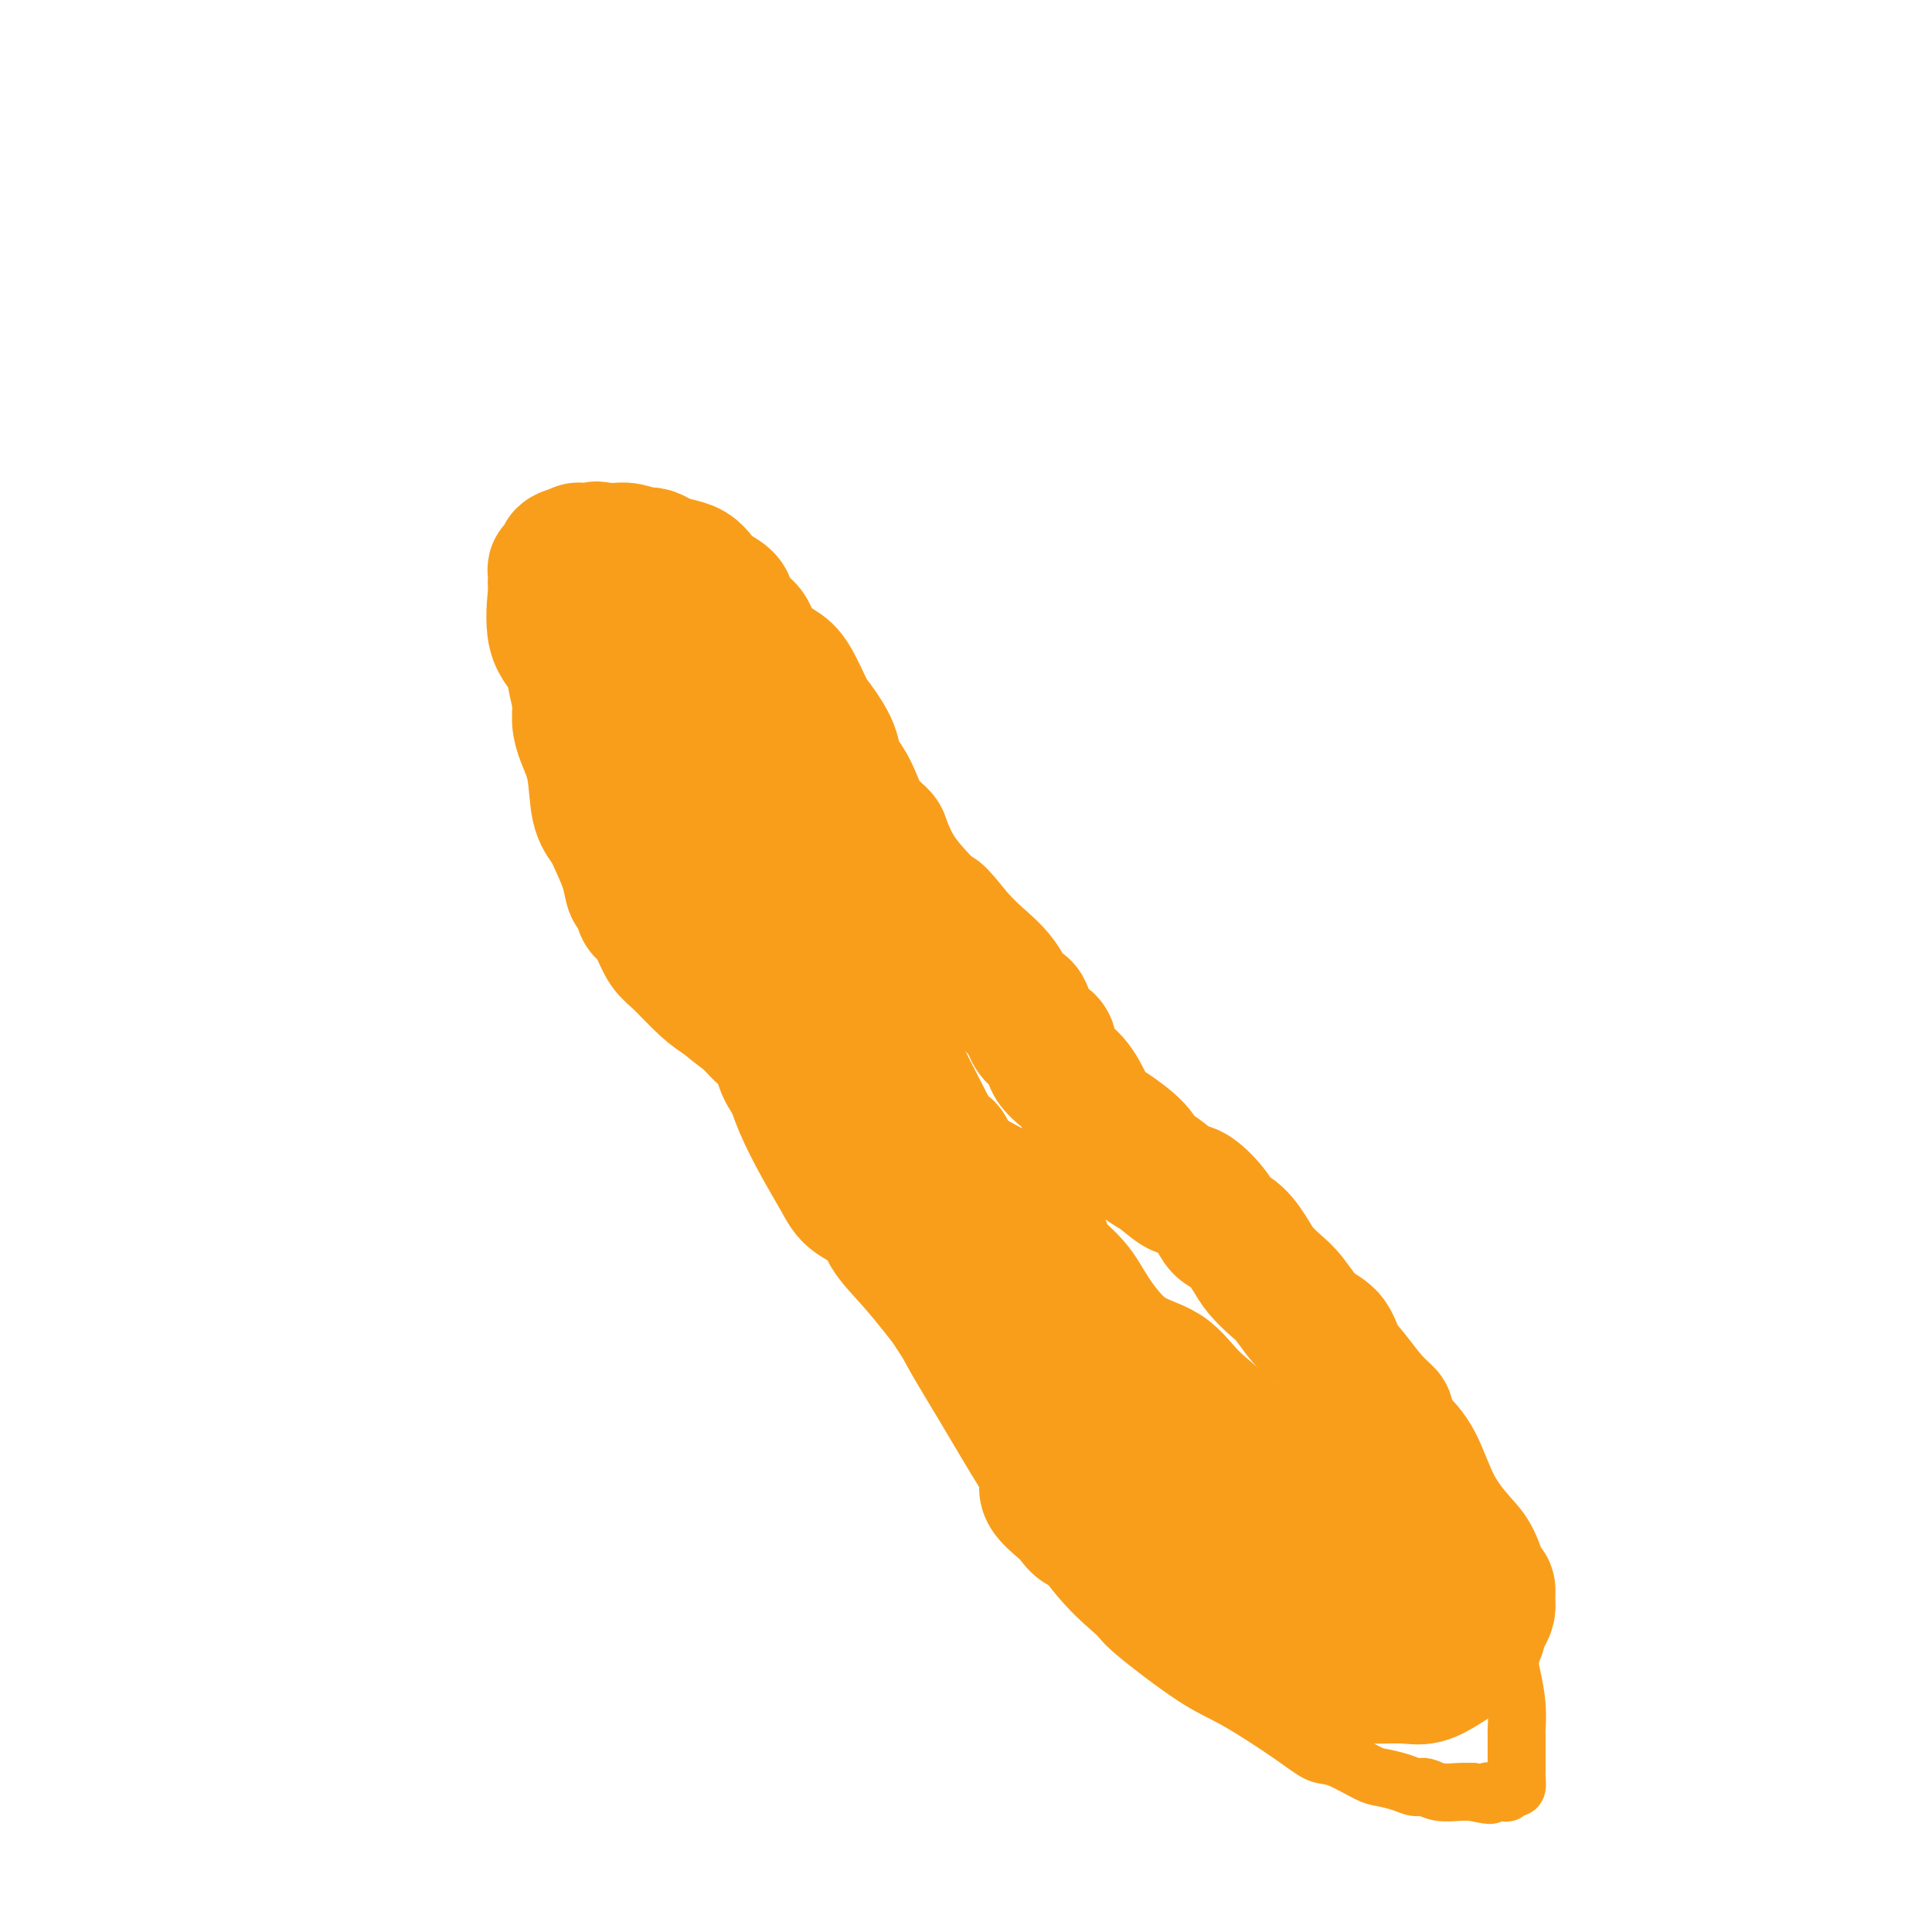 <svg viewBox='0 0 400 400' version='1.1' xmlns='http://www.w3.org/2000/svg' xmlns:xlink='http://www.w3.org/1999/xlink'><g fill='none' stroke='#F99E1B' stroke-width='12' stroke-linecap='round' stroke-linejoin='round'><path d='M132,179c0.377,0.208 0.754,0.416 1,1c0.246,0.584 0.361,1.544 1,3c0.639,1.456 1.804,3.408 3,6c1.196,2.592 2.425,5.826 5,11c2.575,5.174 6.498,12.289 13,22c6.502,9.711 15.584,22.016 21,29c5.416,6.984 7.167,8.645 9,12c1.833,3.355 3.747,8.405 6,13c2.253,4.595 4.846,8.737 8,14c3.154,5.263 6.871,11.648 9,15c2.129,3.352 2.672,3.671 5,7c2.328,3.329 6.441,9.668 10,14c3.559,4.332 6.566,6.658 8,8c1.434,1.342 1.297,1.702 4,4c2.703,2.298 8.247,6.536 12,9c3.753,2.464 5.716,3.154 9,5c3.284,1.846 7.889,4.848 11,7c3.111,2.152 4.727,3.455 6,4c1.273,0.545 2.204,0.332 4,1c1.796,0.668 4.459,2.216 6,3c1.541,0.784 1.962,0.802 3,1c1.038,0.198 2.693,0.575 4,1c1.307,0.425 2.264,0.898 3,1c0.736,0.102 1.249,-0.169 2,0c0.751,0.169 1.741,0.776 3,1c1.259,0.224 2.788,0.064 4,0c1.212,-0.064 2.106,-0.032 3,0'/><path d='M305,371c5.461,1.243 3.113,0.349 3,0c-0.113,-0.349 2.008,-0.153 3,0c0.992,0.153 0.854,0.263 1,0c0.146,-0.263 0.575,-0.901 1,-1c0.425,-0.099 0.846,0.339 1,0c0.154,-0.339 0.041,-1.454 0,-2c-0.041,-0.546 -0.011,-0.522 0,-1c0.011,-0.478 0.003,-1.459 0,-2c-0.003,-0.541 0.000,-0.642 0,-1c-0.000,-0.358 -0.003,-0.973 0,-2c0.003,-1.027 0.012,-2.467 0,-3c-0.012,-0.533 -0.045,-0.158 0,-1c0.045,-0.842 0.168,-2.902 0,-5c-0.168,-2.098 -0.625,-4.233 -1,-6c-0.375,-1.767 -0.666,-3.164 -1,-6c-0.334,-2.836 -0.711,-7.110 -1,-10c-0.289,-2.890 -0.489,-4.395 -1,-6c-0.511,-1.605 -1.333,-3.310 -2,-5c-0.667,-1.690 -1.179,-3.364 -2,-5c-0.821,-1.636 -1.951,-3.234 -3,-5c-1.049,-1.766 -2.016,-3.700 -3,-5c-0.984,-1.300 -1.983,-1.965 -3,-3c-1.017,-1.035 -2.051,-2.439 -5,-6c-2.949,-3.561 -7.812,-9.278 -11,-13c-3.188,-3.722 -4.702,-5.450 -6,-7c-1.298,-1.550 -2.382,-2.922 -4,-5c-1.618,-2.078 -3.771,-4.861 -6,-7c-2.229,-2.139 -4.536,-3.635 -6,-5c-1.464,-1.365 -2.087,-2.598 -3,-4c-0.913,-1.402 -2.118,-2.972 -3,-4c-0.882,-1.028 -1.441,-1.514 -2,-2'/><path d='M251,249c-9.282,-11.248 -4.985,-6.369 -4,-5c0.985,1.369 -1.340,-0.771 -3,-3c-1.660,-2.229 -2.655,-4.548 -4,-6c-1.345,-1.452 -3.038,-2.037 -4,-3c-0.962,-0.963 -1.191,-2.305 -3,-4c-1.809,-1.695 -5.199,-3.744 -7,-5c-1.801,-1.256 -2.014,-1.718 -5,-4c-2.986,-2.282 -8.745,-6.383 -12,-9c-3.255,-2.617 -4.004,-3.749 -5,-5c-0.996,-1.251 -2.238,-2.622 -4,-4c-1.762,-1.378 -4.044,-2.762 -5,-4c-0.956,-1.238 -0.587,-2.330 -1,-3c-0.413,-0.670 -1.609,-0.918 -3,-2c-1.391,-1.082 -2.976,-3.000 -4,-4c-1.024,-1.000 -1.486,-1.084 -3,-3c-1.514,-1.916 -4.081,-5.666 -7,-9c-2.919,-3.334 -6.189,-6.251 -9,-9c-2.811,-2.749 -5.161,-5.328 -8,-9c-2.839,-3.672 -6.166,-8.437 -8,-11c-1.834,-2.563 -2.174,-2.923 -3,-4c-0.826,-1.077 -2.136,-2.870 -3,-4c-0.864,-1.130 -1.281,-1.596 -2,-2c-0.719,-0.404 -1.739,-0.747 -3,-2c-1.261,-1.253 -2.761,-3.416 -4,-5c-1.239,-1.584 -2.215,-2.589 -3,-3c-0.785,-0.411 -1.379,-0.229 -2,-1c-0.621,-0.771 -1.270,-2.495 -2,-3c-0.730,-0.505 -1.543,0.210 -3,0c-1.457,-0.210 -3.559,-1.346 -5,-2c-1.441,-0.654 -2.220,-0.827 -3,-1'/><path d='M119,120c-2.624,-0.528 -3.683,-0.349 -4,0c-0.317,0.349 0.108,0.868 0,1c-0.108,0.132 -0.751,-0.123 -1,0c-0.249,0.123 -0.105,0.625 0,1c0.105,0.375 0.172,0.625 0,1c-0.172,0.375 -0.582,0.875 -1,1c-0.418,0.125 -0.844,-0.126 -1,0c-0.156,0.126 -0.042,0.629 0,1c0.042,0.371 0.011,0.610 0,1c-0.011,0.390 -0.003,0.930 0,1c0.003,0.070 -0.000,-0.331 0,0c0.000,0.331 0.005,1.394 0,2c-0.005,0.606 -0.018,0.754 0,1c0.018,0.246 0.067,0.588 0,1c-0.067,0.412 -0.252,0.893 0,2c0.252,1.107 0.939,2.838 2,5c1.061,2.162 2.497,4.753 4,7c1.503,2.247 3.074,4.148 4,6c0.926,1.852 1.208,3.654 2,5c0.792,1.346 2.095,2.236 3,4c0.905,1.764 1.413,4.401 2,6c0.587,1.599 1.255,2.158 2,3c0.745,0.842 1.569,1.965 2,3c0.431,1.035 0.469,1.981 1,3c0.531,1.019 1.554,2.109 2,3c0.446,0.891 0.316,1.582 1,3c0.684,1.418 2.183,3.562 3,5c0.817,1.438 0.951,2.169 1,3c0.049,0.831 0.013,1.762 1,3c0.987,1.238 2.996,2.782 4,4c1.004,1.218 1.002,2.109 1,3'/><path d='M147,199c5.758,10.960 2.654,5.360 2,4c-0.654,-1.360 1.144,1.522 2,3c0.856,1.478 0.772,1.554 2,3c1.228,1.446 3.769,4.264 5,6c1.231,1.736 1.154,2.390 2,4c0.846,1.610 2.615,4.174 4,6c1.385,1.826 2.384,2.912 3,4c0.616,1.088 0.847,2.178 2,4c1.153,1.822 3.227,4.376 4,6c0.773,1.624 0.246,2.318 1,4c0.754,1.682 2.789,4.352 4,6c1.211,1.648 1.597,2.275 2,3c0.403,0.725 0.822,1.547 2,3c1.178,1.453 3.113,3.536 4,5c0.887,1.464 0.724,2.308 1,3c0.276,0.692 0.990,1.230 2,2c1.010,0.770 2.317,1.771 3,3c0.683,1.229 0.743,2.684 2,4c1.257,1.316 3.711,2.492 5,4c1.289,1.508 1.413,3.349 2,4c0.587,0.651 1.638,0.113 3,1c1.362,0.887 3.036,3.199 4,5c0.964,1.801 1.220,3.090 2,4c0.780,0.910 2.085,1.439 3,2c0.915,0.561 1.441,1.154 2,2c0.559,0.846 1.150,1.945 2,3c0.850,1.055 1.957,2.064 3,3c1.043,0.936 2.022,1.797 3,3c0.978,1.203 1.956,2.747 3,4c1.044,1.253 2.156,2.215 3,3c0.844,0.785 1.422,1.392 2,2'/><path d='M231,312c7.161,7.921 3.064,3.222 2,2c-1.064,-1.222 0.905,1.032 2,2c1.095,0.968 1.316,0.649 2,1c0.684,0.351 1.829,1.372 3,2c1.171,0.628 2.366,0.864 4,2c1.634,1.136 3.707,3.172 5,4c1.293,0.828 1.805,0.446 3,1c1.195,0.554 3.073,2.043 4,3c0.927,0.957 0.902,1.381 2,2c1.098,0.619 3.318,1.431 4,2c0.682,0.569 -0.175,0.894 0,1c0.175,0.106 1.384,-0.007 2,0c0.616,0.007 0.641,0.133 1,1c0.359,0.867 1.052,2.474 2,3c0.948,0.526 2.152,-0.031 3,0c0.848,0.031 1.340,0.650 2,1c0.660,0.350 1.487,0.433 2,1c0.513,0.567 0.712,1.619 1,2c0.288,0.381 0.665,0.092 1,0c0.335,-0.092 0.629,0.014 1,0c0.371,-0.014 0.818,-0.147 1,0c0.182,0.147 0.100,0.576 0,1c-0.100,0.424 -0.219,0.845 0,1c0.219,0.155 0.777,0.044 1,0c0.223,-0.044 0.112,-0.022 0,0'/></g>
<g fill='none' stroke='#F99E1B' stroke-width='28' stroke-linecap='round' stroke-linejoin='round'><path d='M306,338c-0.921,-0.065 -1.842,-0.130 -3,0c-1.158,0.130 -2.553,0.454 -6,-1c-3.447,-1.454 -8.946,-4.687 -12,-7c-3.054,-2.313 -3.663,-3.708 -5,-5c-1.337,-1.292 -3.403,-2.483 -6,-5c-2.597,-2.517 -5.724,-6.362 -8,-9c-2.276,-2.638 -3.702,-4.070 -5,-6c-1.298,-1.930 -2.469,-4.356 -5,-7c-2.531,-2.644 -6.422,-5.504 -9,-8c-2.578,-2.496 -3.844,-4.629 -6,-6c-2.156,-1.371 -5.204,-1.981 -8,-4c-2.796,-2.019 -5.342,-5.448 -7,-8c-1.658,-2.552 -2.430,-4.227 -4,-6c-1.570,-1.773 -3.939,-3.642 -5,-5c-1.061,-1.358 -0.815,-2.203 -1,-3c-0.185,-0.797 -0.801,-1.545 -2,-3c-1.199,-1.455 -2.981,-3.617 -4,-5c-1.019,-1.383 -1.274,-1.988 -3,-3c-1.726,-1.012 -4.922,-2.432 -7,-4c-2.078,-1.568 -3.039,-3.284 -4,-5'/><path d='M196,238c-2.678,-2.230 -2.374,-1.805 -4,-5c-1.626,-3.195 -5.182,-10.008 -7,-14c-1.818,-3.992 -1.897,-5.161 -3,-7c-1.103,-1.839 -3.230,-4.347 -5,-6c-1.770,-1.653 -3.183,-2.450 -4,-3c-0.817,-0.550 -1.037,-0.852 -2,-2c-0.963,-1.148 -2.667,-3.140 -4,-5c-1.333,-1.860 -2.295,-3.587 -3,-5c-0.705,-1.413 -1.155,-2.511 -2,-4c-0.845,-1.489 -2.086,-3.370 -4,-7c-1.914,-3.630 -4.501,-9.008 -6,-12c-1.499,-2.992 -1.911,-3.599 -3,-6c-1.089,-2.401 -2.854,-6.598 -4,-9c-1.146,-2.402 -1.672,-3.010 -2,-4c-0.328,-0.990 -0.459,-2.361 -1,-4c-0.541,-1.639 -1.494,-3.545 -2,-5c-0.506,-1.455 -0.566,-2.458 -1,-4c-0.434,-1.542 -1.241,-3.622 -2,-5c-0.759,-1.378 -1.471,-2.056 -2,-3c-0.529,-0.944 -0.874,-2.156 -1,-3c-0.126,-0.844 -0.033,-1.321 0,-2c0.033,-0.679 0.006,-1.562 0,-2c-0.006,-0.438 0.009,-0.433 0,-1c-0.009,-0.567 -0.041,-1.706 0,-1c0.041,0.706 0.155,3.255 0,5c-0.155,1.745 -0.578,2.684 -1,4c-0.422,1.316 -0.845,3.008 -1,4c-0.155,0.992 -0.044,1.283 0,2c0.044,0.717 0.022,1.858 0,3'/><path d='M132,137c-0.129,3.929 0.548,5.751 1,7c0.452,1.249 0.679,1.924 3,7c2.321,5.076 6.737,14.553 10,22c3.263,7.447 5.374,12.864 7,17c1.626,4.136 2.765,6.992 4,10c1.235,3.008 2.564,6.166 3,8c0.436,1.834 -0.020,2.342 0,3c0.020,0.658 0.518,1.467 1,2c0.482,0.533 0.950,0.790 1,2c0.050,1.210 -0.317,3.373 0,5c0.317,1.627 1.317,2.718 2,4c0.683,1.282 1.048,2.755 2,5c0.952,2.245 2.490,5.263 4,8c1.510,2.737 2.994,5.192 4,7c1.006,1.808 1.536,2.969 3,4c1.464,1.031 3.863,1.931 5,3c1.137,1.069 1.014,2.306 2,4c0.986,1.694 3.082,3.845 5,6c1.918,2.155 3.658,4.314 5,6c1.342,1.686 2.284,2.898 3,4c0.716,1.102 1.204,2.092 3,4c1.796,1.908 4.899,4.732 7,7c2.101,2.268 3.200,3.979 5,6c1.800,2.021 4.303,4.350 6,6c1.697,1.650 2.590,2.619 4,4c1.410,1.381 3.339,3.175 5,4c1.661,0.825 3.056,0.682 4,1c0.944,0.318 1.439,1.095 3,2c1.561,0.905 4.190,1.936 6,3c1.810,1.064 2.803,2.161 4,3c1.197,0.839 2.599,1.419 4,2'/><path d='M248,313c5.023,3.078 4.581,3.272 5,4c0.419,0.728 1.698,1.988 4,4c2.302,2.012 5.628,4.776 7,6c1.372,1.224 0.789,0.909 1,1c0.211,0.091 1.217,0.589 2,1c0.783,0.411 1.344,0.736 2,1c0.656,0.264 1.408,0.467 2,1c0.592,0.533 1.023,1.397 2,2c0.977,0.603 2.501,0.945 4,1c1.499,0.055 2.975,-0.177 4,0c1.025,0.177 1.599,0.765 2,1c0.401,0.235 0.630,0.118 1,0c0.370,-0.118 0.883,-0.238 1,0c0.117,0.238 -0.161,0.834 0,1c0.161,0.166 0.760,-0.099 1,0c0.240,0.099 0.121,0.562 0,1c-0.121,0.438 -0.243,0.849 0,1c0.243,0.151 0.853,0.041 1,0c0.147,-0.041 -0.168,-0.011 0,0c0.168,0.011 0.818,0.005 1,0c0.182,-0.005 -0.105,-0.009 0,0c0.105,0.009 0.603,0.030 1,0c0.397,-0.030 0.694,-0.111 1,0c0.306,0.111 0.621,0.415 0,0c-0.621,-0.415 -2.177,-1.547 -4,-2c-1.823,-0.453 -3.911,-0.226 -6,0'/><path d='M280,336c-1.421,-0.322 -0.473,-0.128 -2,0c-1.527,0.128 -5.527,0.188 -8,0c-2.473,-0.188 -3.418,-0.626 -5,-1c-1.582,-0.374 -3.800,-0.684 -6,-1c-2.200,-0.316 -4.380,-0.637 -7,-2c-2.620,-1.363 -5.679,-3.768 -8,-5c-2.321,-1.232 -3.902,-1.291 -5,-2c-1.098,-0.709 -1.712,-2.069 -3,-3c-1.288,-0.931 -3.252,-1.433 -4,-2c-0.748,-0.567 -0.282,-1.201 -1,-2c-0.718,-0.799 -2.620,-1.765 -4,-2c-1.380,-0.235 -2.237,0.260 -3,0c-0.763,-0.260 -1.434,-1.275 -2,-2c-0.566,-0.725 -1.029,-1.161 -2,-2c-0.971,-0.839 -2.450,-2.082 -3,-3c-0.550,-0.918 -0.171,-1.512 0,-2c0.171,-0.488 0.134,-0.869 0,-1c-0.134,-0.131 -0.364,-0.010 0,0c0.364,0.010 1.322,-0.090 2,0c0.678,0.090 1.074,0.371 2,1c0.926,0.629 2.380,1.607 4,3c1.620,1.393 3.405,3.200 6,5c2.595,1.800 6.001,3.591 8,5c1.999,1.409 2.590,2.435 5,4c2.410,1.565 6.637,3.668 9,5c2.363,1.332 2.860,1.893 4,3c1.140,1.107 2.922,2.760 5,4c2.078,1.240 4.451,2.069 6,3c1.549,0.931 2.275,1.966 3,3'/><path d='M271,342c8.702,5.444 3.458,1.055 2,0c-1.458,-1.055 0.870,1.224 2,2c1.130,0.776 1.064,0.050 1,0c-0.064,-0.050 -0.124,0.575 0,1c0.124,0.425 0.431,0.650 1,1c0.569,0.350 1.399,0.826 2,1c0.601,0.174 0.973,0.047 1,0c0.027,-0.047 -0.293,-0.013 0,0c0.293,0.013 1.197,0.005 2,0c0.803,-0.005 1.506,-0.007 2,0c0.494,0.007 0.780,0.024 2,0c1.220,-0.024 3.374,-0.087 5,0c1.626,0.087 2.726,0.326 4,0c1.274,-0.326 2.724,-1.215 4,-2c1.276,-0.785 2.379,-1.466 3,-2c0.621,-0.534 0.759,-0.921 1,-1c0.241,-0.079 0.586,0.148 1,0c0.414,-0.148 0.898,-0.673 1,-1c0.102,-0.327 -0.179,-0.458 0,-1c0.179,-0.542 0.818,-1.496 1,-2c0.182,-0.504 -0.094,-0.560 0,-1c0.094,-0.440 0.559,-1.266 1,-2c0.441,-0.734 0.859,-1.376 1,-2c0.141,-0.624 0.006,-1.231 0,-2c-0.006,-0.769 0.116,-1.699 0,-2c-0.116,-0.301 -0.470,0.027 -1,-1c-0.530,-1.027 -1.236,-3.408 -2,-5c-0.764,-1.592 -1.586,-2.396 -3,-4c-1.414,-1.604 -3.419,-4.009 -5,-7c-1.581,-2.991 -2.737,-6.569 -4,-9c-1.263,-2.431 -2.631,-3.716 -4,-5'/><path d='M289,298c-3.109,-5.659 -1.881,-4.808 -2,-5c-0.119,-0.192 -1.585,-1.428 -3,-3c-1.415,-1.572 -2.781,-3.481 -4,-5c-1.219,-1.519 -2.293,-2.647 -3,-4c-0.707,-1.353 -1.047,-2.932 -2,-4c-0.953,-1.068 -2.520,-1.625 -4,-3c-1.480,-1.375 -2.874,-3.569 -4,-5c-1.126,-1.431 -1.982,-2.098 -3,-3c-1.018,-0.902 -2.196,-2.039 -3,-3c-0.804,-0.961 -1.234,-1.747 -2,-3c-0.766,-1.253 -1.870,-2.974 -3,-4c-1.130,-1.026 -2.287,-1.357 -3,-2c-0.713,-0.643 -0.982,-1.600 -2,-3c-1.018,-1.400 -2.784,-3.244 -4,-4c-1.216,-0.756 -1.883,-0.422 -3,-1c-1.117,-0.578 -2.684,-2.066 -4,-3c-1.316,-0.934 -2.383,-1.315 -3,-2c-0.617,-0.685 -0.786,-1.674 -2,-3c-1.214,-1.326 -3.475,-2.990 -5,-4c-1.525,-1.010 -2.315,-1.367 -3,-2c-0.685,-0.633 -1.265,-1.541 -2,-3c-0.735,-1.459 -1.625,-3.467 -3,-5c-1.375,-1.533 -3.236,-2.589 -4,-4c-0.764,-1.411 -0.432,-3.177 -1,-4c-0.568,-0.823 -2.034,-0.702 -3,-2c-0.966,-1.298 -1.430,-4.016 -2,-5c-0.570,-0.984 -1.246,-0.233 -2,-1c-0.754,-0.767 -1.588,-3.053 -3,-5c-1.412,-1.947 -3.404,-3.556 -5,-5c-1.596,-1.444 -2.798,-2.722 -4,-4'/><path d='M198,194c-5.279,-6.676 -3.976,-4.365 -4,-4c-0.024,0.365 -1.375,-1.217 -3,-3c-1.625,-1.783 -3.524,-3.768 -5,-6c-1.476,-2.232 -2.531,-4.712 -3,-6c-0.469,-1.288 -0.354,-1.383 -1,-2c-0.646,-0.617 -2.055,-1.755 -3,-3c-0.945,-1.245 -1.426,-2.596 -2,-4c-0.574,-1.404 -1.241,-2.862 -2,-4c-0.759,-1.138 -1.610,-1.957 -2,-3c-0.390,-1.043 -0.319,-2.309 -1,-4c-0.681,-1.691 -2.115,-3.806 -3,-5c-0.885,-1.194 -1.220,-1.468 -2,-3c-0.780,-1.532 -2.004,-4.320 -3,-6c-0.996,-1.680 -1.763,-2.250 -3,-3c-1.237,-0.750 -2.946,-1.681 -4,-3c-1.054,-1.319 -1.455,-3.025 -2,-4c-0.545,-0.975 -1.234,-1.220 -2,-2c-0.766,-0.780 -1.608,-2.097 -2,-3c-0.392,-0.903 -0.334,-1.394 -1,-2c-0.666,-0.606 -2.055,-1.328 -3,-2c-0.945,-0.672 -1.447,-1.294 -2,-2c-0.553,-0.706 -1.157,-1.496 -2,-2c-0.843,-0.504 -1.926,-0.723 -3,-1c-1.074,-0.277 -2.139,-0.614 -3,-1c-0.861,-0.386 -1.517,-0.821 -2,-1c-0.483,-0.179 -0.793,-0.100 -1,0c-0.207,0.100 -0.312,0.223 -1,0c-0.688,-0.223 -1.957,-0.792 -3,-1c-1.043,-0.208 -1.858,-0.056 -2,0c-0.142,0.056 0.388,0.016 0,0c-0.388,-0.016 -1.694,-0.008 -3,0'/><path d='M125,114c-2.755,-0.622 -0.643,-0.178 -1,0c-0.357,0.178 -3.184,0.089 -4,0c-0.816,-0.089 0.380,-0.177 0,0c-0.380,0.177 -2.337,0.620 -3,1c-0.663,0.380 -0.034,0.697 0,1c0.034,0.303 -0.527,0.593 -1,1c-0.473,0.407 -0.858,0.933 -1,1c-0.142,0.067 -0.041,-0.324 0,0c0.041,0.324 0.022,1.363 0,2c-0.022,0.637 -0.045,0.871 0,1c0.045,0.129 0.160,0.151 0,2c-0.160,1.849 -0.593,5.523 0,8c0.593,2.477 2.213,3.757 3,5c0.787,1.243 0.740,2.450 1,4c0.260,1.550 0.828,3.444 1,5c0.172,1.556 -0.053,2.775 0,4c0.053,1.225 0.384,2.455 1,4c0.616,1.545 1.517,3.406 2,6c0.483,2.594 0.549,5.922 1,8c0.451,2.078 1.287,2.908 2,4c0.713,1.092 1.305,2.447 2,4c0.695,1.553 1.495,3.304 2,5c0.505,1.696 0.716,3.338 1,4c0.284,0.662 0.642,0.345 1,1c0.358,0.655 0.716,2.284 1,3c0.284,0.716 0.494,0.520 1,1c0.506,0.480 1.307,1.637 2,3c0.693,1.363 1.279,2.932 2,4c0.721,1.068 1.579,1.634 3,3c1.421,1.366 3.406,3.533 5,5c1.594,1.467 2.797,2.233 4,3'/><path d='M150,207c2.827,2.431 3.893,3.007 5,4c1.107,0.993 2.253,2.402 3,3c0.747,0.598 1.095,0.385 2,1c0.905,0.615 2.366,2.058 3,3c0.634,0.942 0.442,1.382 1,2c0.558,0.618 1.865,1.414 3,2c1.135,0.586 2.099,0.961 3,2c0.901,1.039 1.740,2.742 3,4c1.260,1.258 2.943,2.069 4,3c1.057,0.931 1.490,1.980 2,3c0.510,1.020 1.098,2.010 2,3c0.902,0.990 2.120,1.980 3,3c0.880,1.020 1.423,2.071 2,3c0.577,0.929 1.187,1.735 2,3c0.813,1.265 1.827,2.991 3,4c1.173,1.009 2.505,1.303 3,2c0.495,0.697 0.153,1.796 1,3c0.847,1.204 2.882,2.513 4,3c1.118,0.487 1.318,0.152 2,1c0.682,0.848 1.845,2.880 3,4c1.155,1.120 2.303,1.330 3,2c0.697,0.670 0.943,1.801 2,3c1.057,1.199 2.924,2.465 4,3c1.076,0.535 1.361,0.339 2,1c0.639,0.661 1.634,2.178 2,3c0.366,0.822 0.105,0.949 0,1c-0.105,0.051 -0.052,0.025 0,0'/></g>
</svg>